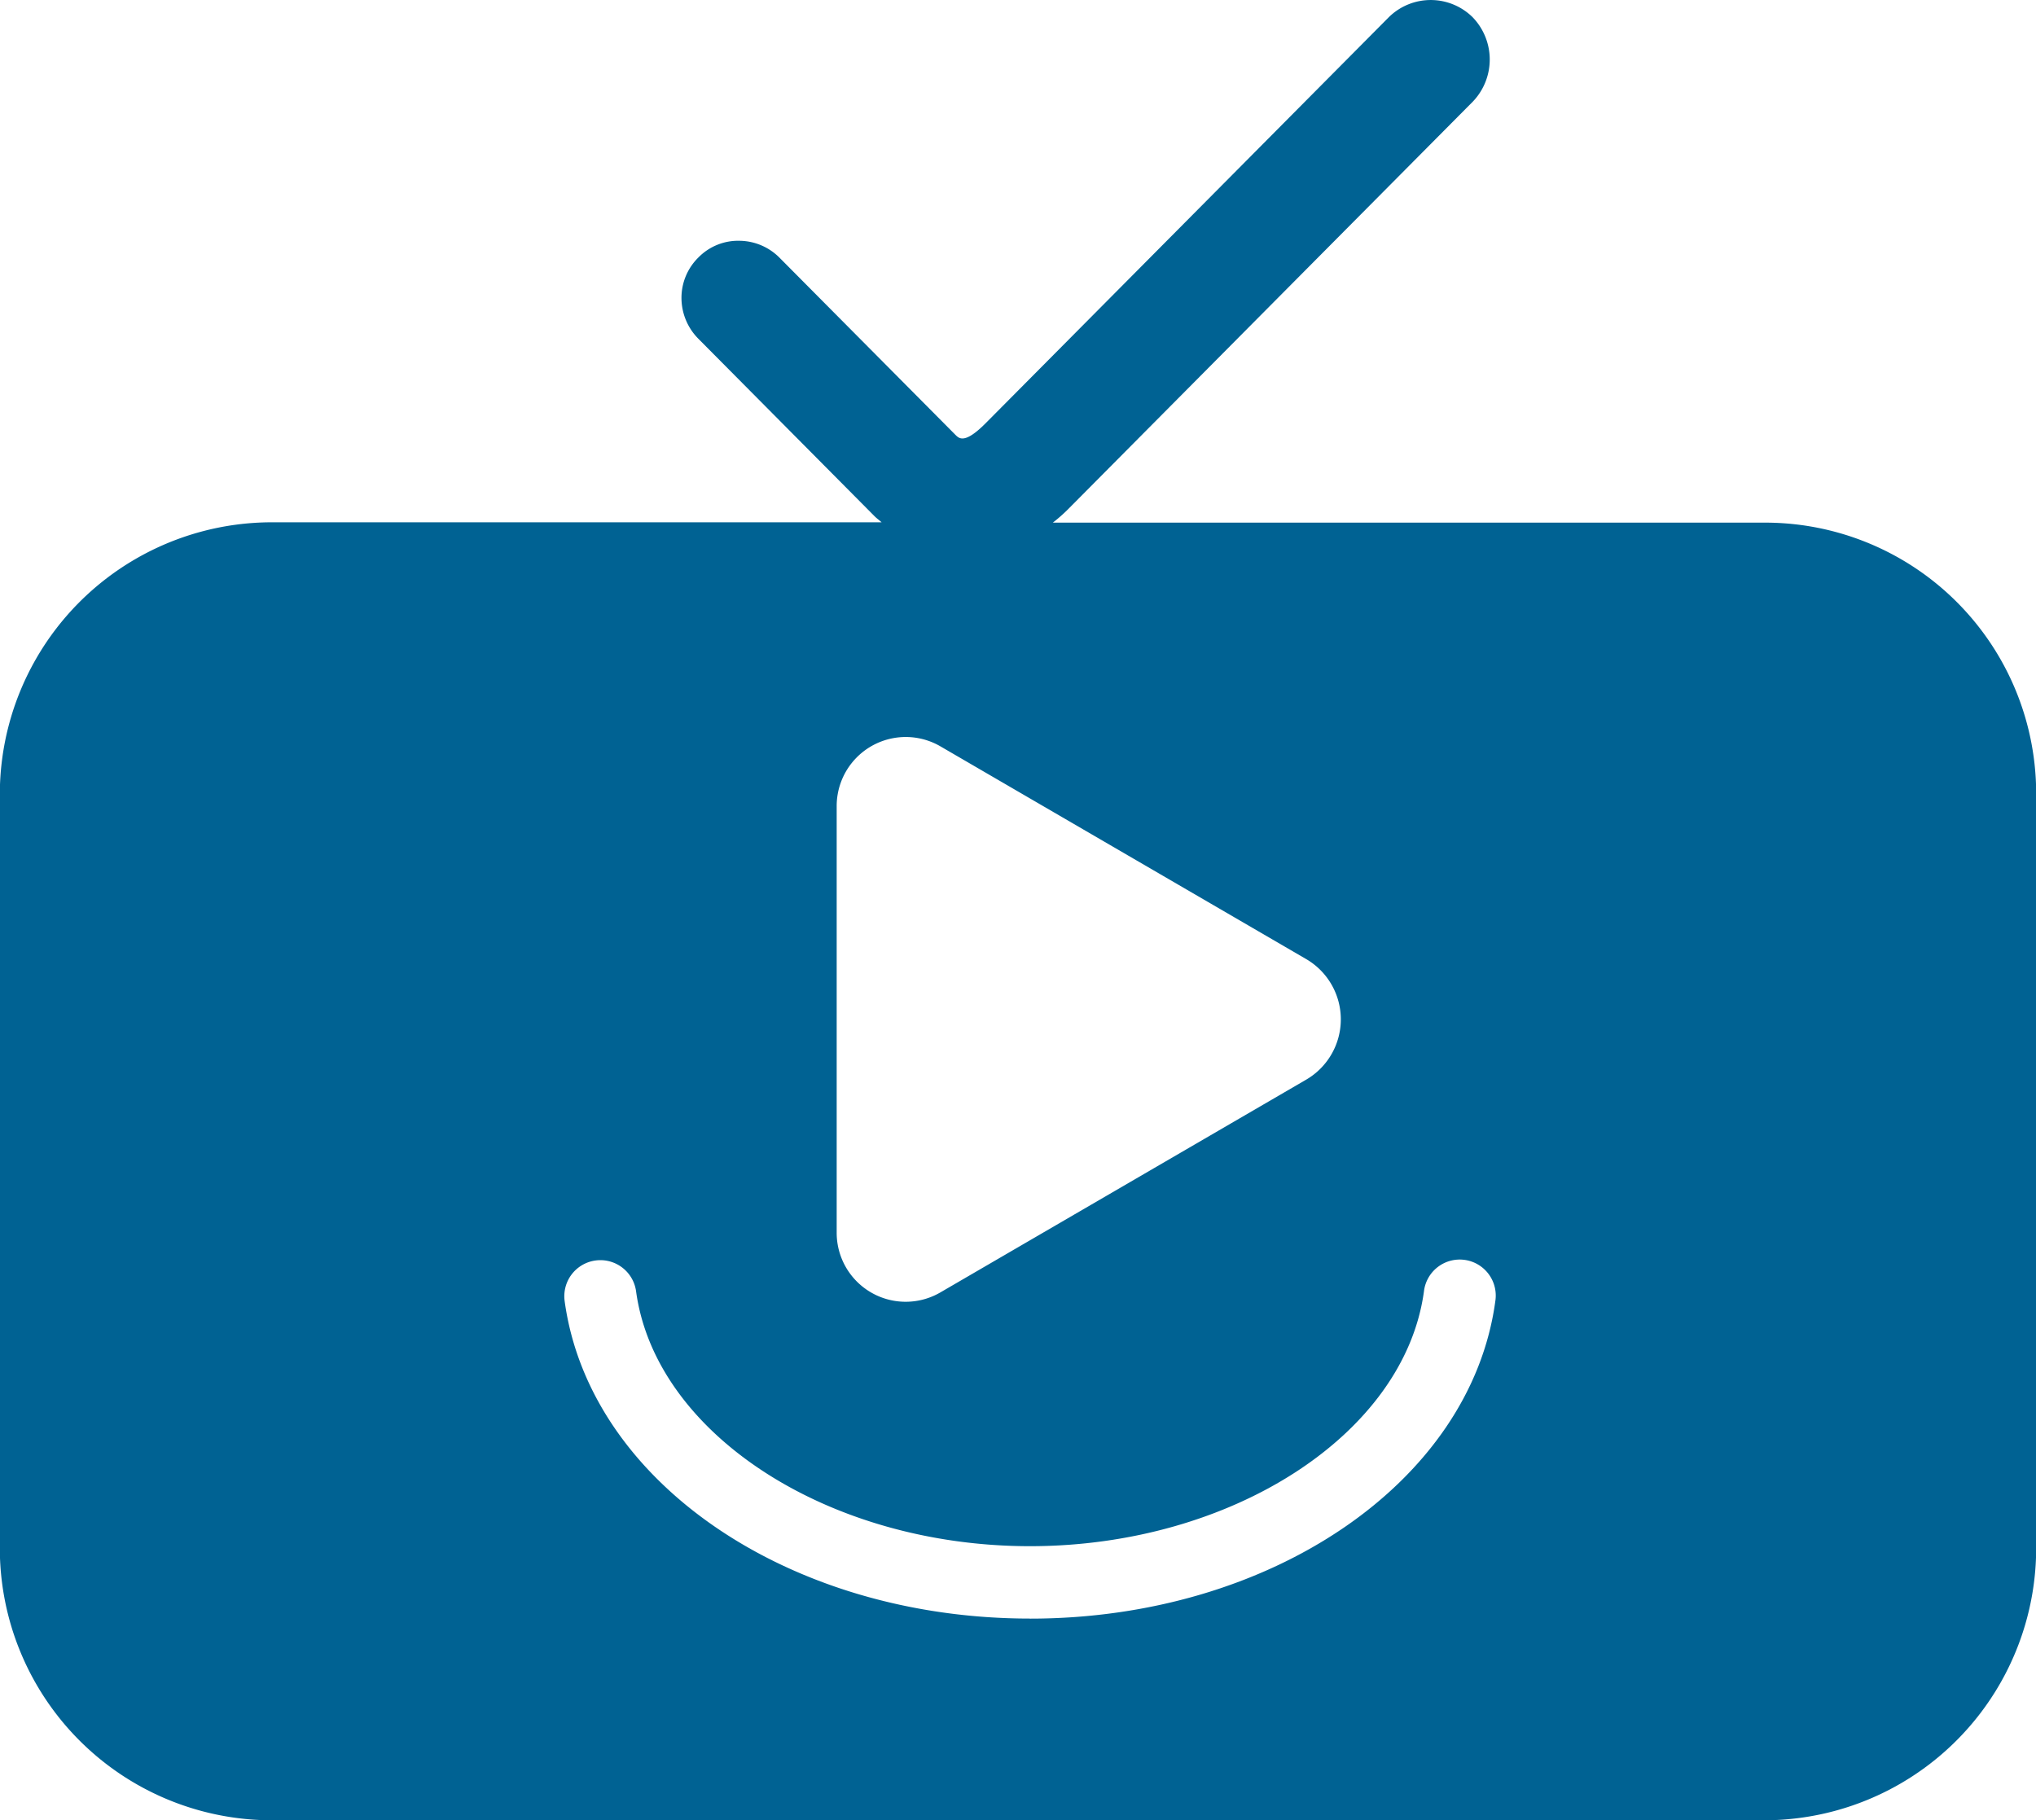 <?xml version="1.0" encoding="UTF-8"?> <svg xmlns="http://www.w3.org/2000/svg" width="36" height="32.19" viewBox="0 0 36 32.19"><path id="Path_86" data-name="Path 86" d="M479.776,240.734h-12.6a2.852,2.852,0,0,0,.3-.268l7.129-7.18a1.076,1.076,0,0,0-.009-1.492,1.055,1.055,0,0,0-1.477,0l-7.129,7.18c-.369.372-.468.272-.528.216l-3.118-3.14a1.011,1.011,0,0,0-.7-.3.983.983,0,0,0-.734.294,1,1,0,0,0-.3.74,1.025,1.025,0,0,0,.3.7l3.113,3.136h0c.039.039.082.069.125.108H453.357a4.813,4.813,0,0,0-4.8,4.831v13.291a4.813,4.813,0,0,0,4.8,4.831h26.406a4.813,4.813,0,0,0,4.8-4.831V245.561A4.793,4.793,0,0,0,479.776,240.734Zm-18.513-3.59Zm2.091,8.607a1.221,1.221,0,0,1,1.829-1.064l6.476,3.767a1.234,1.234,0,0,1,0,2.128l-6.476,3.767a1.22,1.22,0,0,1-1.829-1.064Zm3.418,14.363c-4.256,0-7.79-2.413-8.228-5.614a.637.637,0,1,1,1.263-.173c.344,2.526,3.405,4.507,6.965,4.507s6.622-1.977,6.966-4.507A.637.637,0,1,1,475,254.5C474.567,257.7,471.028,260.115,466.773,260.115Z" transform="translate(-448.56 -231.492)" fill="#006293"></path></svg> 